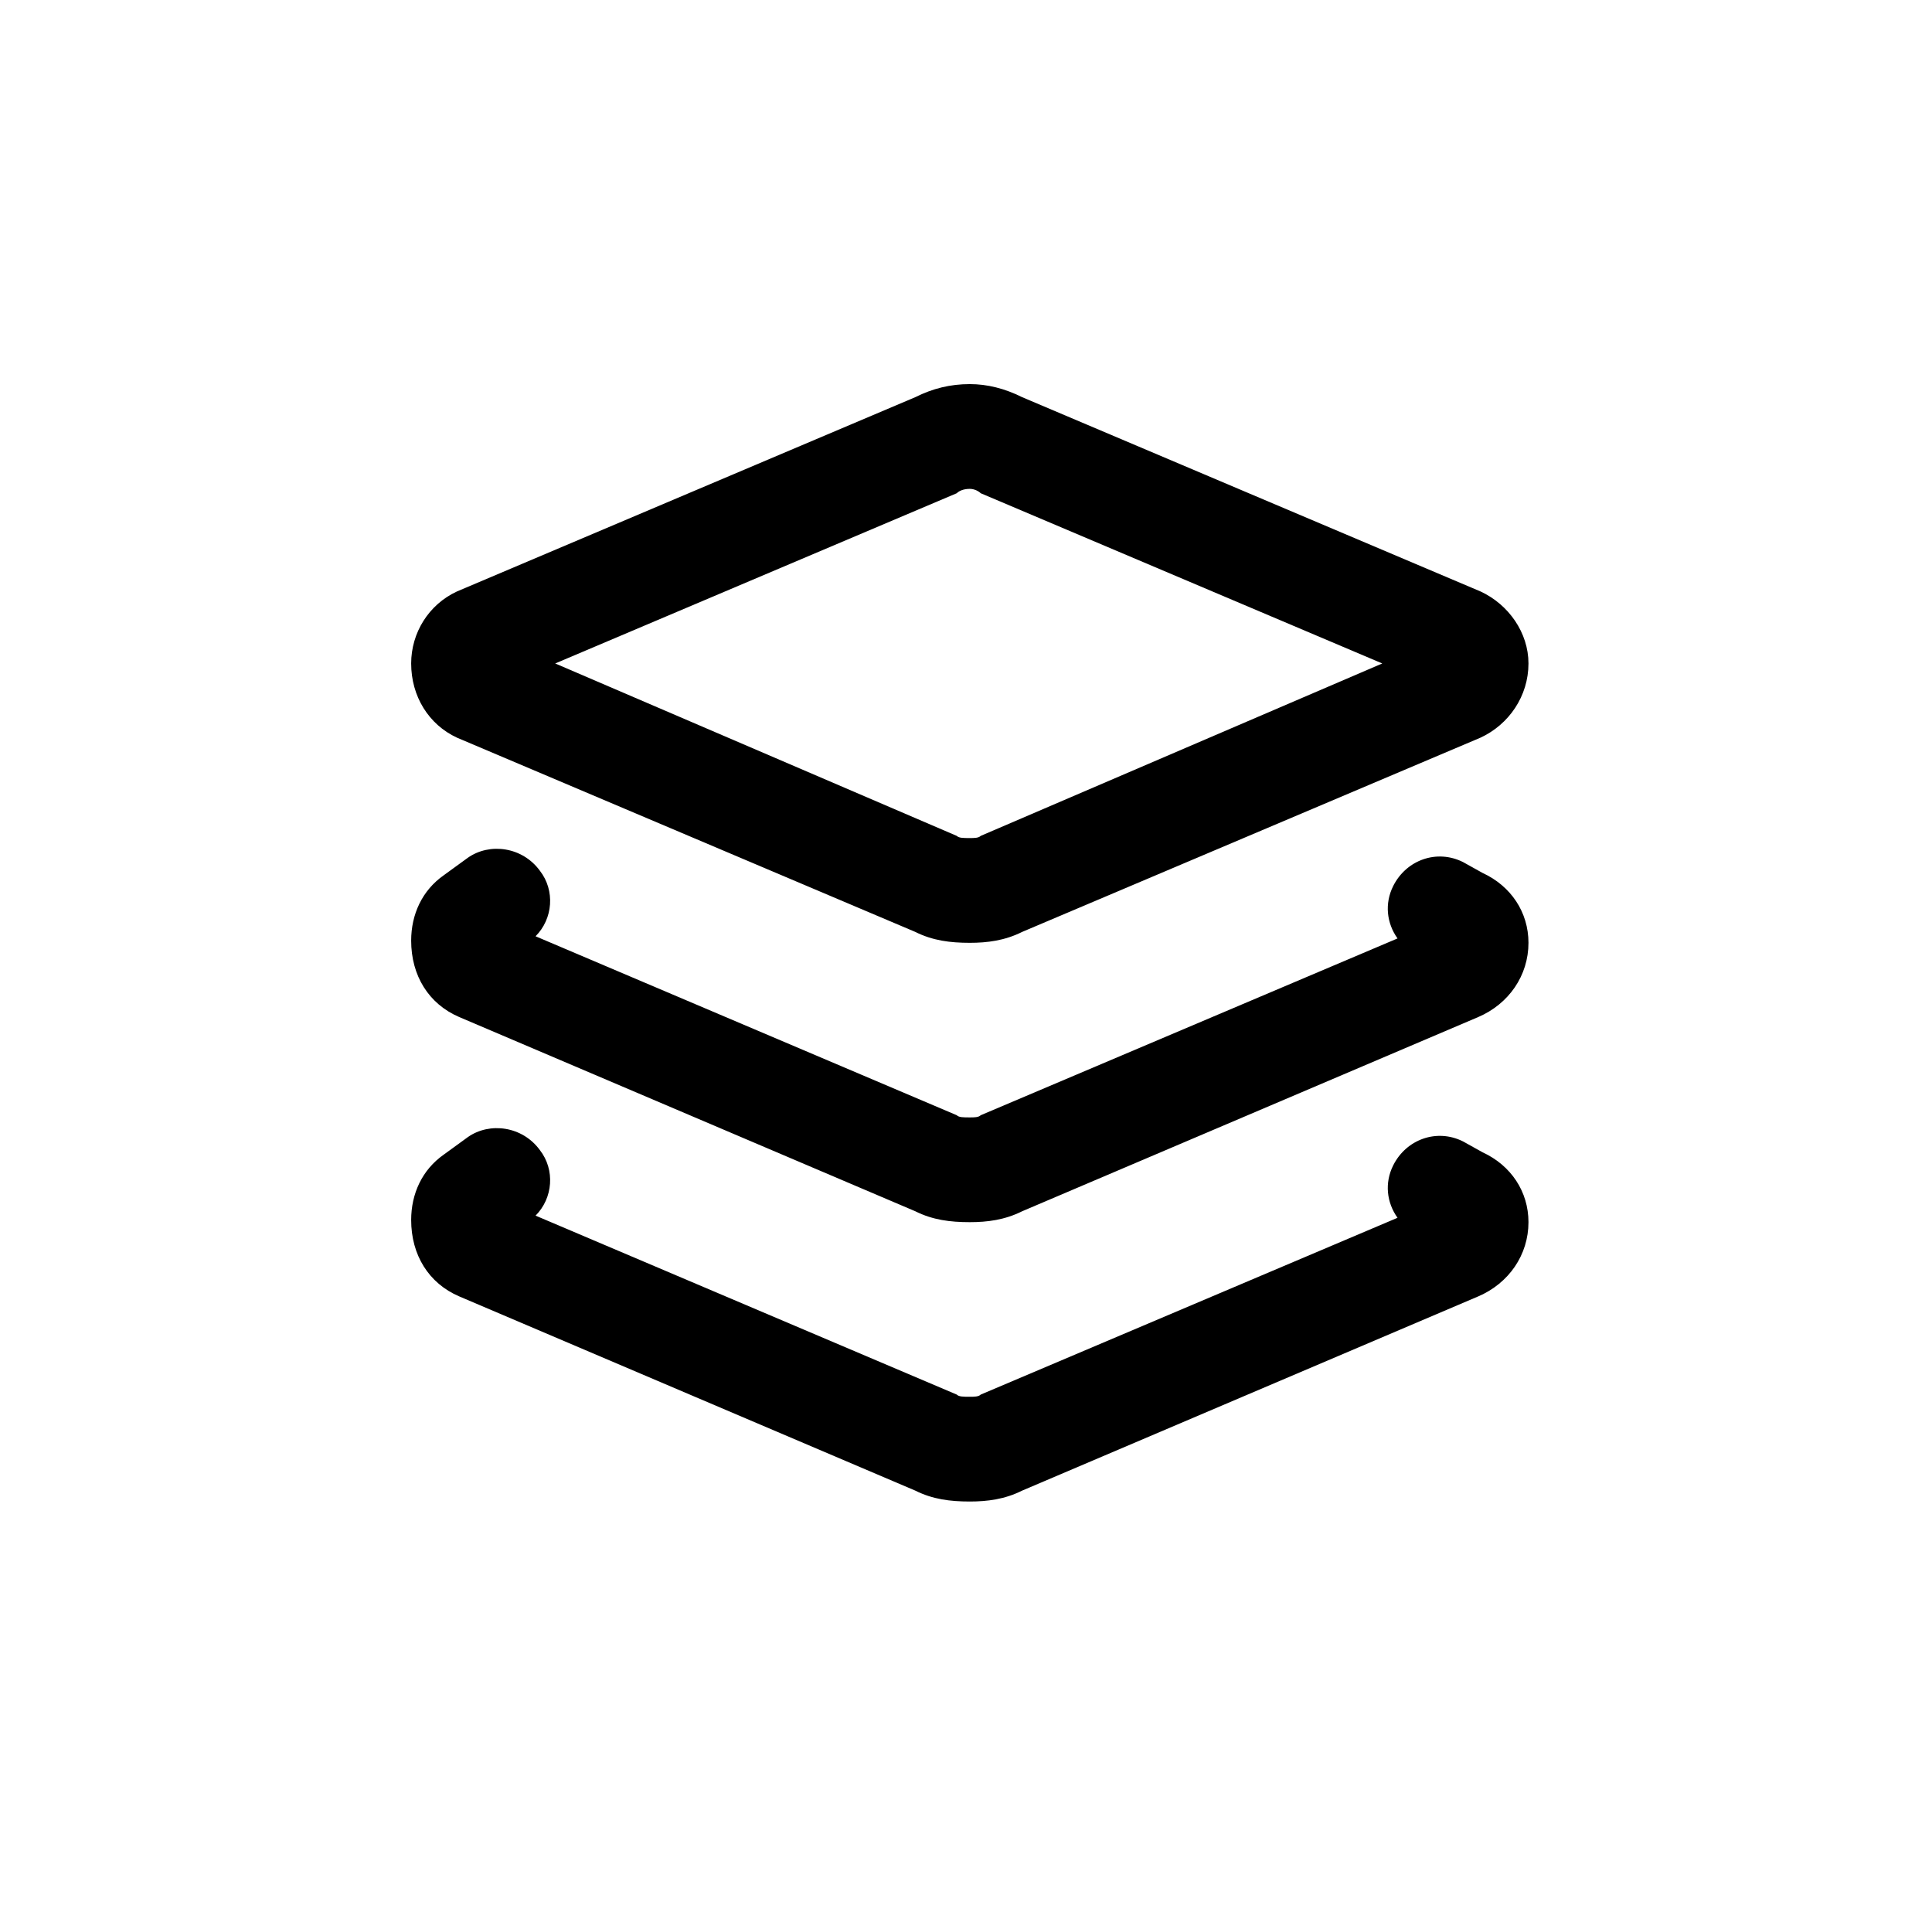 <svg xmlns="http://www.w3.org/2000/svg" width="83" height="82" viewBox="0 0 83 82" fill="none"><path d="M39.32 17.062C40.07 16.688 40.82 16.5 41.664 16.5C42.414 16.5 43.164 16.688 43.914 17.062L63.602 25.406C64.82 25.969 65.664 27.188 65.664 28.5C65.664 29.906 64.82 31.125 63.602 31.688L43.914 40.031C43.164 40.406 42.414 40.5 41.664 40.5C40.82 40.5 40.07 40.406 39.32 40.031L19.633 31.688C18.414 31.125 17.664 29.906 17.664 28.5C17.664 27.188 18.414 25.969 19.633 25.406L39.32 17.062ZM41.664 21C41.383 21 41.195 21.094 41.102 21.188L23.852 28.5L41.102 35.906C41.195 36 41.383 36 41.664 36C41.852 36 42.039 36 42.133 35.906L59.383 28.5L42.133 21.188C42.039 21.094 41.852 21 41.664 21ZM41.102 47.906C41.195 48 41.383 48 41.664 48C41.852 48 42.039 48 42.133 47.906L60.039 40.312C59.57 39.656 59.477 38.812 59.852 38.062C60.414 36.938 61.727 36.469 62.852 37.031L63.695 37.5C64.914 38.062 65.664 39.188 65.664 40.5C65.664 41.906 64.82 43.125 63.508 43.688L43.914 52.031C43.164 52.406 42.414 52.5 41.664 52.5C40.82 52.5 40.07 52.406 39.32 52.031L19.727 43.688C18.414 43.125 17.664 41.906 17.664 40.406C17.664 39.281 18.133 38.25 19.07 37.594L20.102 36.844C21.039 36.188 22.445 36.375 23.195 37.406C23.852 38.25 23.758 39.469 23.008 40.219L41.102 47.906ZM23.195 49.406C23.852 50.25 23.758 51.469 23.008 52.219L41.102 59.906C41.195 60 41.383 60 41.664 60C41.852 60 42.039 60 42.133 59.906L60.039 52.312C59.57 51.656 59.477 50.812 59.852 50.062C60.414 48.938 61.727 48.469 62.852 49.031L63.695 49.5C64.914 50.062 65.664 51.188 65.664 52.5C65.664 53.906 64.82 55.125 63.508 55.688L43.914 64.031C43.164 64.406 42.414 64.5 41.664 64.5C40.82 64.5 40.07 64.406 39.32 64.031L19.727 55.688C18.414 55.125 17.664 53.906 17.664 52.406C17.664 51.281 18.133 50.25 19.07 49.594L20.102 48.844C21.039 48.188 22.445 48.375 23.195 49.406Z" fill="black"></path></svg>